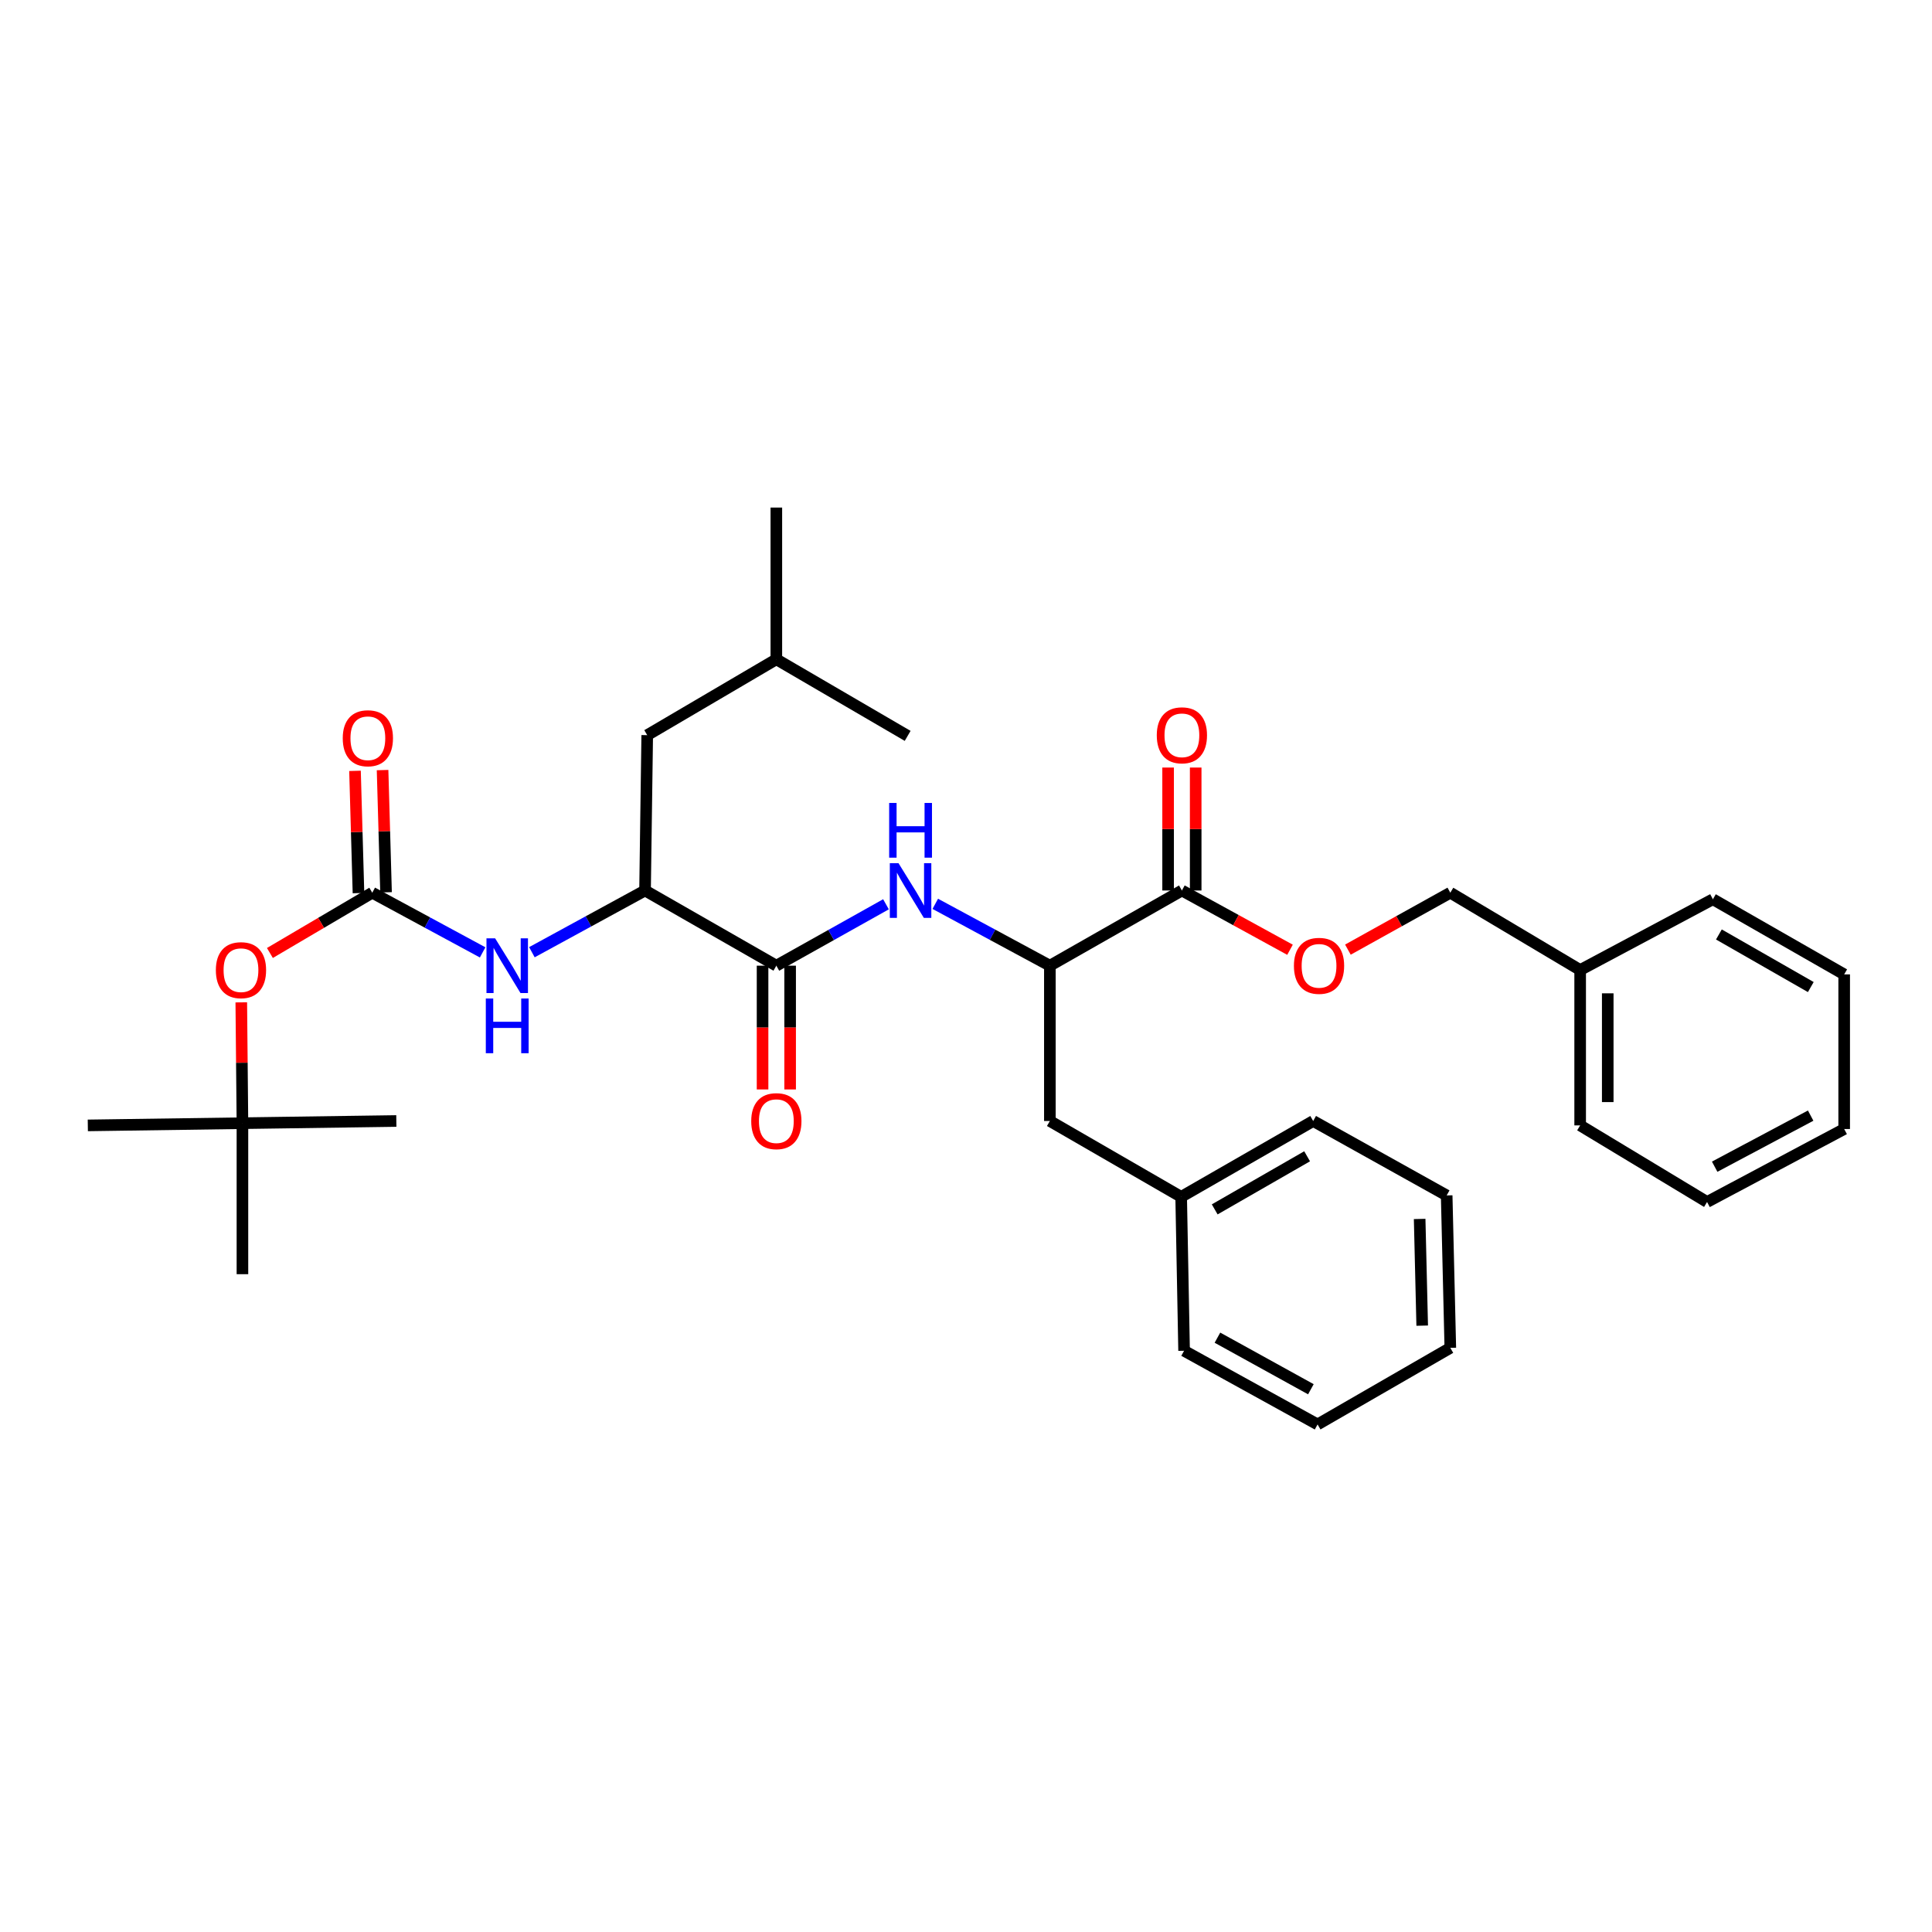<?xml version='1.0' encoding='iso-8859-1'?>
<svg version='1.1' baseProfile='full'
              xmlns='http://www.w3.org/2000/svg'
                      xmlns:rdkit='http://www.rdkit.org/xml'
                      xmlns:xlink='http://www.w3.org/1999/xlink'
                  xml:space='preserve'
width='1000px' height='1000px' viewBox='0 0 1000 1000'>
<!-- END OF HEADER -->
<rect style='opacity:1.0;fill:#FFFFFF;stroke:none' width='1000' height='1000' x='0' y='0'> </rect>
<path class='bond-1' d='M 401.835,499.833 L 430.207,483.943' style='fill:none;fill-rule:evenodd;stroke:#000000;stroke-width:6px;stroke-linecap:butt;stroke-linejoin:miter;stroke-opacity:1' />
<path class='bond-1' d='M 430.207,483.943 L 458.579,468.052' style='fill:none;fill-rule:evenodd;stroke:#0000FF;stroke-width:6px;stroke-linecap:butt;stroke-linejoin:miter;stroke-opacity:1' />
<path class='bond-4' d='M 401.835,499.833 L 333.875,460.921' style='fill:none;fill-rule:evenodd;stroke:#000000;stroke-width:6px;stroke-linecap:butt;stroke-linejoin:miter;stroke-opacity:1' />
<path class='bond-9' d='M 394.698,499.833 L 394.698,531.866' style='fill:none;fill-rule:evenodd;stroke:#000000;stroke-width:6px;stroke-linecap:butt;stroke-linejoin:miter;stroke-opacity:1' />
<path class='bond-9' d='M 394.698,531.866 L 394.698,563.898' style='fill:none;fill-rule:evenodd;stroke:#FF0000;stroke-width:6px;stroke-linecap:butt;stroke-linejoin:miter;stroke-opacity:1' />
<path class='bond-9' d='M 408.972,499.833 L 408.972,531.866' style='fill:none;fill-rule:evenodd;stroke:#000000;stroke-width:6px;stroke-linecap:butt;stroke-linejoin:miter;stroke-opacity:1' />
<path class='bond-9' d='M 408.972,531.866 L 408.972,563.898' style='fill:none;fill-rule:evenodd;stroke:#FF0000;stroke-width:6px;stroke-linecap:butt;stroke-linejoin:miter;stroke-opacity:1' />
<path class='bond-0' d='M 192.682,462.063 L 221.247,477.508' style='fill:none;fill-rule:evenodd;stroke:#000000;stroke-width:6px;stroke-linecap:butt;stroke-linejoin:miter;stroke-opacity:1' />
<path class='bond-0' d='M 221.247,477.508 L 249.812,492.953' style='fill:none;fill-rule:evenodd;stroke:#0000FF;stroke-width:6px;stroke-linecap:butt;stroke-linejoin:miter;stroke-opacity:1' />
<path class='bond-6' d='M 192.682,462.063 L 166.192,477.662' style='fill:none;fill-rule:evenodd;stroke:#000000;stroke-width:6px;stroke-linecap:butt;stroke-linejoin:miter;stroke-opacity:1' />
<path class='bond-6' d='M 166.192,477.662 L 139.702,493.261' style='fill:none;fill-rule:evenodd;stroke:#FF0000;stroke-width:6px;stroke-linecap:butt;stroke-linejoin:miter;stroke-opacity:1' />
<path class='bond-8' d='M 199.816,461.86 L 198.917,430.226' style='fill:none;fill-rule:evenodd;stroke:#000000;stroke-width:6px;stroke-linecap:butt;stroke-linejoin:miter;stroke-opacity:1' />
<path class='bond-8' d='M 198.917,430.226 L 198.017,398.593' style='fill:none;fill-rule:evenodd;stroke:#FF0000;stroke-width:6px;stroke-linecap:butt;stroke-linejoin:miter;stroke-opacity:1' />
<path class='bond-8' d='M 185.548,462.266 L 184.649,430.632' style='fill:none;fill-rule:evenodd;stroke:#000000;stroke-width:6px;stroke-linecap:butt;stroke-linejoin:miter;stroke-opacity:1' />
<path class='bond-8' d='M 184.649,430.632 L 183.749,398.998' style='fill:none;fill-rule:evenodd;stroke:#FF0000;stroke-width:6px;stroke-linecap:butt;stroke-linejoin:miter;stroke-opacity:1' />
<path class='bond-5' d='M 484.098,467.823 L 513.753,483.828' style='fill:none;fill-rule:evenodd;stroke:#0000FF;stroke-width:6px;stroke-linecap:butt;stroke-linejoin:miter;stroke-opacity:1' />
<path class='bond-5' d='M 513.753,483.828 L 543.409,499.833' style='fill:none;fill-rule:evenodd;stroke:#000000;stroke-width:6px;stroke-linecap:butt;stroke-linejoin:miter;stroke-opacity:1' />
<path class='bond-2' d='M 275.309,492.867 L 304.592,476.894' style='fill:none;fill-rule:evenodd;stroke:#0000FF;stroke-width:6px;stroke-linecap:butt;stroke-linejoin:miter;stroke-opacity:1' />
<path class='bond-2' d='M 304.592,476.894 L 333.875,460.921' style='fill:none;fill-rule:evenodd;stroke:#000000;stroke-width:6px;stroke-linecap:butt;stroke-linejoin:miter;stroke-opacity:1' />
<path class='bond-3' d='M 611.749,460.921 L 543.409,499.833' style='fill:none;fill-rule:evenodd;stroke:#000000;stroke-width:6px;stroke-linecap:butt;stroke-linejoin:miter;stroke-opacity:1' />
<path class='bond-7' d='M 611.749,460.921 L 639.728,476.259' style='fill:none;fill-rule:evenodd;stroke:#000000;stroke-width:6px;stroke-linecap:butt;stroke-linejoin:miter;stroke-opacity:1' />
<path class='bond-7' d='M 639.728,476.259 L 667.706,491.597' style='fill:none;fill-rule:evenodd;stroke:#FF0000;stroke-width:6px;stroke-linecap:butt;stroke-linejoin:miter;stroke-opacity:1' />
<path class='bond-11' d='M 618.886,460.921 L 618.886,429.101' style='fill:none;fill-rule:evenodd;stroke:#000000;stroke-width:6px;stroke-linecap:butt;stroke-linejoin:miter;stroke-opacity:1' />
<path class='bond-11' d='M 618.886,429.101 L 618.886,397.282' style='fill:none;fill-rule:evenodd;stroke:#FF0000;stroke-width:6px;stroke-linecap:butt;stroke-linejoin:miter;stroke-opacity:1' />
<path class='bond-11' d='M 604.612,460.921 L 604.612,429.101' style='fill:none;fill-rule:evenodd;stroke:#000000;stroke-width:6px;stroke-linecap:butt;stroke-linejoin:miter;stroke-opacity:1' />
<path class='bond-11' d='M 604.612,429.101 L 604.612,397.282' style='fill:none;fill-rule:evenodd;stroke:#FF0000;stroke-width:6px;stroke-linecap:butt;stroke-linejoin:miter;stroke-opacity:1' />
<path class='bond-12' d='M 333.875,460.921 L 335.001,380.511' style='fill:none;fill-rule:evenodd;stroke:#000000;stroke-width:6px;stroke-linecap:butt;stroke-linejoin:miter;stroke-opacity:1' />
<path class='bond-10' d='M 543.409,499.833 L 543.409,580.227' style='fill:none;fill-rule:evenodd;stroke:#000000;stroke-width:6px;stroke-linecap:butt;stroke-linejoin:miter;stroke-opacity:1' />
<path class='bond-13' d='M 124.889,518.82 L 125.187,550.091' style='fill:none;fill-rule:evenodd;stroke:#FF0000;stroke-width:6px;stroke-linecap:butt;stroke-linejoin:miter;stroke-opacity:1' />
<path class='bond-13' d='M 125.187,550.091 L 125.484,581.361' style='fill:none;fill-rule:evenodd;stroke:#000000;stroke-width:6px;stroke-linecap:butt;stroke-linejoin:miter;stroke-opacity:1' />
<path class='bond-14' d='M 697.674,491.527 L 724.178,476.795' style='fill:none;fill-rule:evenodd;stroke:#FF0000;stroke-width:6px;stroke-linecap:butt;stroke-linejoin:miter;stroke-opacity:1' />
<path class='bond-14' d='M 724.178,476.795 L 750.682,462.063' style='fill:none;fill-rule:evenodd;stroke:#000000;stroke-width:6px;stroke-linecap:butt;stroke-linejoin:miter;stroke-opacity:1' />
<path class='bond-15' d='M 543.409,580.227 L 611.368,619.489' style='fill:none;fill-rule:evenodd;stroke:#000000;stroke-width:6px;stroke-linecap:butt;stroke-linejoin:miter;stroke-opacity:1' />
<path class='bond-17' d='M 335.001,380.511 L 401.835,341.25' style='fill:none;fill-rule:evenodd;stroke:#000000;stroke-width:6px;stroke-linecap:butt;stroke-linejoin:miter;stroke-opacity:1' />
<path class='bond-18' d='M 125.484,581.361 L 45.455,582.503' style='fill:none;fill-rule:evenodd;stroke:#000000;stroke-width:6px;stroke-linecap:butt;stroke-linejoin:miter;stroke-opacity:1' />
<path class='bond-19' d='M 125.484,581.361 L 125.484,659.519' style='fill:none;fill-rule:evenodd;stroke:#000000;stroke-width:6px;stroke-linecap:butt;stroke-linejoin:miter;stroke-opacity:1' />
<path class='bond-20' d='M 125.484,581.361 L 205.14,580.227' style='fill:none;fill-rule:evenodd;stroke:#000000;stroke-width:6px;stroke-linecap:butt;stroke-linejoin:miter;stroke-opacity:1' />
<path class='bond-16' d='M 750.682,462.063 L 817.888,502.078' style='fill:none;fill-rule:evenodd;stroke:#000000;stroke-width:6px;stroke-linecap:butt;stroke-linejoin:miter;stroke-opacity:1' />
<path class='bond-21' d='M 611.368,619.489 L 679.701,580.227' style='fill:none;fill-rule:evenodd;stroke:#000000;stroke-width:6px;stroke-linecap:butt;stroke-linejoin:miter;stroke-opacity:1' />
<path class='bond-21' d='M 628.729,625.976 L 676.562,598.493' style='fill:none;fill-rule:evenodd;stroke:#000000;stroke-width:6px;stroke-linecap:butt;stroke-linejoin:miter;stroke-opacity:1' />
<path class='bond-22' d='M 611.368,619.489 L 612.883,699.153' style='fill:none;fill-rule:evenodd;stroke:#000000;stroke-width:6px;stroke-linecap:butt;stroke-linejoin:miter;stroke-opacity:1' />
<path class='bond-23' d='M 817.888,502.078 L 817.888,582.503' style='fill:none;fill-rule:evenodd;stroke:#000000;stroke-width:6px;stroke-linecap:butt;stroke-linejoin:miter;stroke-opacity:1' />
<path class='bond-23' d='M 832.162,514.142 L 832.162,570.439' style='fill:none;fill-rule:evenodd;stroke:#000000;stroke-width:6px;stroke-linecap:butt;stroke-linejoin:miter;stroke-opacity:1' />
<path class='bond-24' d='M 817.888,502.078 L 886.594,465.457' style='fill:none;fill-rule:evenodd;stroke:#000000;stroke-width:6px;stroke-linecap:butt;stroke-linejoin:miter;stroke-opacity:1' />
<path class='bond-25' d='M 401.835,341.25 L 401.835,262.712' style='fill:none;fill-rule:evenodd;stroke:#000000;stroke-width:6px;stroke-linecap:butt;stroke-linejoin:miter;stroke-opacity:1' />
<path class='bond-26' d='M 401.835,341.25 L 469.803,380.892' style='fill:none;fill-rule:evenodd;stroke:#000000;stroke-width:6px;stroke-linecap:butt;stroke-linejoin:miter;stroke-opacity:1' />
<path class='bond-30' d='M 679.701,580.227 L 748.795,618.751' style='fill:none;fill-rule:evenodd;stroke:#000000;stroke-width:6px;stroke-linecap:butt;stroke-linejoin:miter;stroke-opacity:1' />
<path class='bond-27' d='M 612.883,699.153 L 681.977,737.288' style='fill:none;fill-rule:evenodd;stroke:#000000;stroke-width:6px;stroke-linecap:butt;stroke-linejoin:miter;stroke-opacity:1' />
<path class='bond-27' d='M 630.145,692.377 L 678.51,719.071' style='fill:none;fill-rule:evenodd;stroke:#000000;stroke-width:6px;stroke-linecap:butt;stroke-linejoin:miter;stroke-opacity:1' />
<path class='bond-28' d='M 817.888,582.503 L 883.572,622.145' style='fill:none;fill-rule:evenodd;stroke:#000000;stroke-width:6px;stroke-linecap:butt;stroke-linejoin:miter;stroke-opacity:1' />
<path class='bond-29' d='M 886.594,465.457 L 954.545,504.346' style='fill:none;fill-rule:evenodd;stroke:#000000;stroke-width:6px;stroke-linecap:butt;stroke-linejoin:miter;stroke-opacity:1' />
<path class='bond-29' d='M 889.696,483.679 L 937.263,510.901' style='fill:none;fill-rule:evenodd;stroke:#000000;stroke-width:6px;stroke-linecap:butt;stroke-linejoin:miter;stroke-opacity:1' />
<path class='bond-31' d='M 681.977,737.288 L 750.682,697.646' style='fill:none;fill-rule:evenodd;stroke:#000000;stroke-width:6px;stroke-linecap:butt;stroke-linejoin:miter;stroke-opacity:1' />
<path class='bond-34' d='M 883.572,622.145 L 954.545,584.375' style='fill:none;fill-rule:evenodd;stroke:#000000;stroke-width:6px;stroke-linecap:butt;stroke-linejoin:miter;stroke-opacity:1' />
<path class='bond-34' d='M 887.512,603.879 L 937.194,577.44' style='fill:none;fill-rule:evenodd;stroke:#000000;stroke-width:6px;stroke-linecap:butt;stroke-linejoin:miter;stroke-opacity:1' />
<path class='bond-32' d='M 954.545,504.346 L 954.545,584.375' style='fill:none;fill-rule:evenodd;stroke:#000000;stroke-width:6px;stroke-linecap:butt;stroke-linejoin:miter;stroke-opacity:1' />
<path class='bond-33' d='M 748.795,618.751 L 750.682,697.646' style='fill:none;fill-rule:evenodd;stroke:#000000;stroke-width:6px;stroke-linecap:butt;stroke-linejoin:miter;stroke-opacity:1' />
<path class='bond-33' d='M 734.808,630.927 L 736.129,686.153' style='fill:none;fill-rule:evenodd;stroke:#000000;stroke-width:6px;stroke-linecap:butt;stroke-linejoin:miter;stroke-opacity:1' />
<path  class='atom-2' d='M 465.049 446.761
L 474.329 461.761
Q 475.249 463.241, 476.729 465.921
Q 478.209 468.601, 478.289 468.761
L 478.289 446.761
L 482.049 446.761
L 482.049 475.081
L 478.169 475.081
L 468.209 458.681
Q 467.049 456.761, 465.809 454.561
Q 464.609 452.361, 464.249 451.681
L 464.249 475.081
L 460.569 475.081
L 460.569 446.761
L 465.049 446.761
' fill='#0000FF'/>
<path  class='atom-2' d='M 460.229 415.609
L 464.069 415.609
L 464.069 427.649
L 478.549 427.649
L 478.549 415.609
L 482.389 415.609
L 482.389 443.929
L 478.549 443.929
L 478.549 430.849
L 464.069 430.849
L 464.069 443.929
L 460.229 443.929
L 460.229 415.609
' fill='#0000FF'/>
<path  class='atom-3' d='M 256.277 485.673
L 265.557 500.673
Q 266.477 502.153, 267.957 504.833
Q 269.437 507.513, 269.517 507.673
L 269.517 485.673
L 273.277 485.673
L 273.277 513.993
L 269.397 513.993
L 259.437 497.593
Q 258.277 495.673, 257.037 493.473
Q 255.837 491.273, 255.477 490.593
L 255.477 513.993
L 251.797 513.993
L 251.797 485.673
L 256.277 485.673
' fill='#0000FF'/>
<path  class='atom-3' d='M 251.457 516.825
L 255.297 516.825
L 255.297 528.865
L 269.777 528.865
L 269.777 516.825
L 273.617 516.825
L 273.617 545.145
L 269.777 545.145
L 269.777 532.065
L 255.297 532.065
L 255.297 545.145
L 251.457 545.145
L 251.457 516.825
' fill='#0000FF'/>
<path  class='atom-7' d='M 111.73 502.158
Q 111.73 495.358, 115.09 491.558
Q 118.45 487.758, 124.73 487.758
Q 131.01 487.758, 134.37 491.558
Q 137.73 495.358, 137.73 502.158
Q 137.73 509.038, 134.33 512.958
Q 130.93 516.838, 124.73 516.838
Q 118.49 516.838, 115.09 512.958
Q 111.73 509.078, 111.73 502.158
M 124.73 513.638
Q 129.05 513.638, 131.37 510.758
Q 133.73 507.838, 133.73 502.158
Q 133.73 496.598, 131.37 493.798
Q 129.05 490.958, 124.73 490.958
Q 120.41 490.958, 118.05 493.758
Q 115.73 496.558, 115.73 502.158
Q 115.73 507.878, 118.05 510.758
Q 120.41 513.638, 124.73 513.638
' fill='#FF0000'/>
<path  class='atom-8' d='M 669.73 499.913
Q 669.73 493.113, 673.09 489.313
Q 676.45 485.513, 682.73 485.513
Q 689.01 485.513, 692.37 489.313
Q 695.73 493.113, 695.73 499.913
Q 695.73 506.793, 692.33 510.713
Q 688.93 514.593, 682.73 514.593
Q 676.49 514.593, 673.09 510.713
Q 669.73 506.833, 669.73 499.913
M 682.73 511.393
Q 687.05 511.393, 689.37 508.513
Q 691.73 505.593, 691.73 499.913
Q 691.73 494.353, 689.37 491.553
Q 687.05 488.713, 682.73 488.713
Q 678.41 488.713, 676.05 491.513
Q 673.73 494.313, 673.73 499.913
Q 673.73 505.633, 676.05 508.513
Q 678.41 511.393, 682.73 511.393
' fill='#FF0000'/>
<path  class='atom-9' d='M 177.406 382.114
Q 177.406 375.314, 180.766 371.514
Q 184.126 367.714, 190.406 367.714
Q 196.686 367.714, 200.046 371.514
Q 203.406 375.314, 203.406 382.114
Q 203.406 388.994, 200.006 392.914
Q 196.606 396.794, 190.406 396.794
Q 184.166 396.794, 180.766 392.914
Q 177.406 389.034, 177.406 382.114
M 190.406 393.594
Q 194.726 393.594, 197.046 390.714
Q 199.406 387.794, 199.406 382.114
Q 199.406 376.554, 197.046 373.754
Q 194.726 370.914, 190.406 370.914
Q 186.086 370.914, 183.726 373.714
Q 181.406 376.514, 181.406 382.114
Q 181.406 387.834, 183.726 390.714
Q 186.086 393.594, 190.406 393.594
' fill='#FF0000'/>
<path  class='atom-10' d='M 388.835 580.307
Q 388.835 573.507, 392.195 569.707
Q 395.555 565.907, 401.835 565.907
Q 408.115 565.907, 411.475 569.707
Q 414.835 573.507, 414.835 580.307
Q 414.835 587.187, 411.435 591.107
Q 408.035 594.987, 401.835 594.987
Q 395.595 594.987, 392.195 591.107
Q 388.835 587.227, 388.835 580.307
M 401.835 591.787
Q 406.155 591.787, 408.475 588.907
Q 410.835 585.987, 410.835 580.307
Q 410.835 574.747, 408.475 571.947
Q 406.155 569.107, 401.835 569.107
Q 397.515 569.107, 395.155 571.907
Q 392.835 574.707, 392.835 580.307
Q 392.835 586.027, 395.155 588.907
Q 397.515 591.787, 401.835 591.787
' fill='#FF0000'/>
<path  class='atom-12' d='M 598.749 380.591
Q 598.749 373.791, 602.109 369.991
Q 605.469 366.191, 611.749 366.191
Q 618.029 366.191, 621.389 369.991
Q 624.749 373.791, 624.749 380.591
Q 624.749 387.471, 621.349 391.391
Q 617.949 395.271, 611.749 395.271
Q 605.509 395.271, 602.109 391.391
Q 598.749 387.511, 598.749 380.591
M 611.749 392.071
Q 616.069 392.071, 618.389 389.191
Q 620.749 386.271, 620.749 380.591
Q 620.749 375.031, 618.389 372.231
Q 616.069 369.391, 611.749 369.391
Q 607.429 369.391, 605.069 372.191
Q 602.749 374.991, 602.749 380.591
Q 602.749 386.311, 605.069 389.191
Q 607.429 392.071, 611.749 392.071
' fill='#FF0000'/>
</svg>
